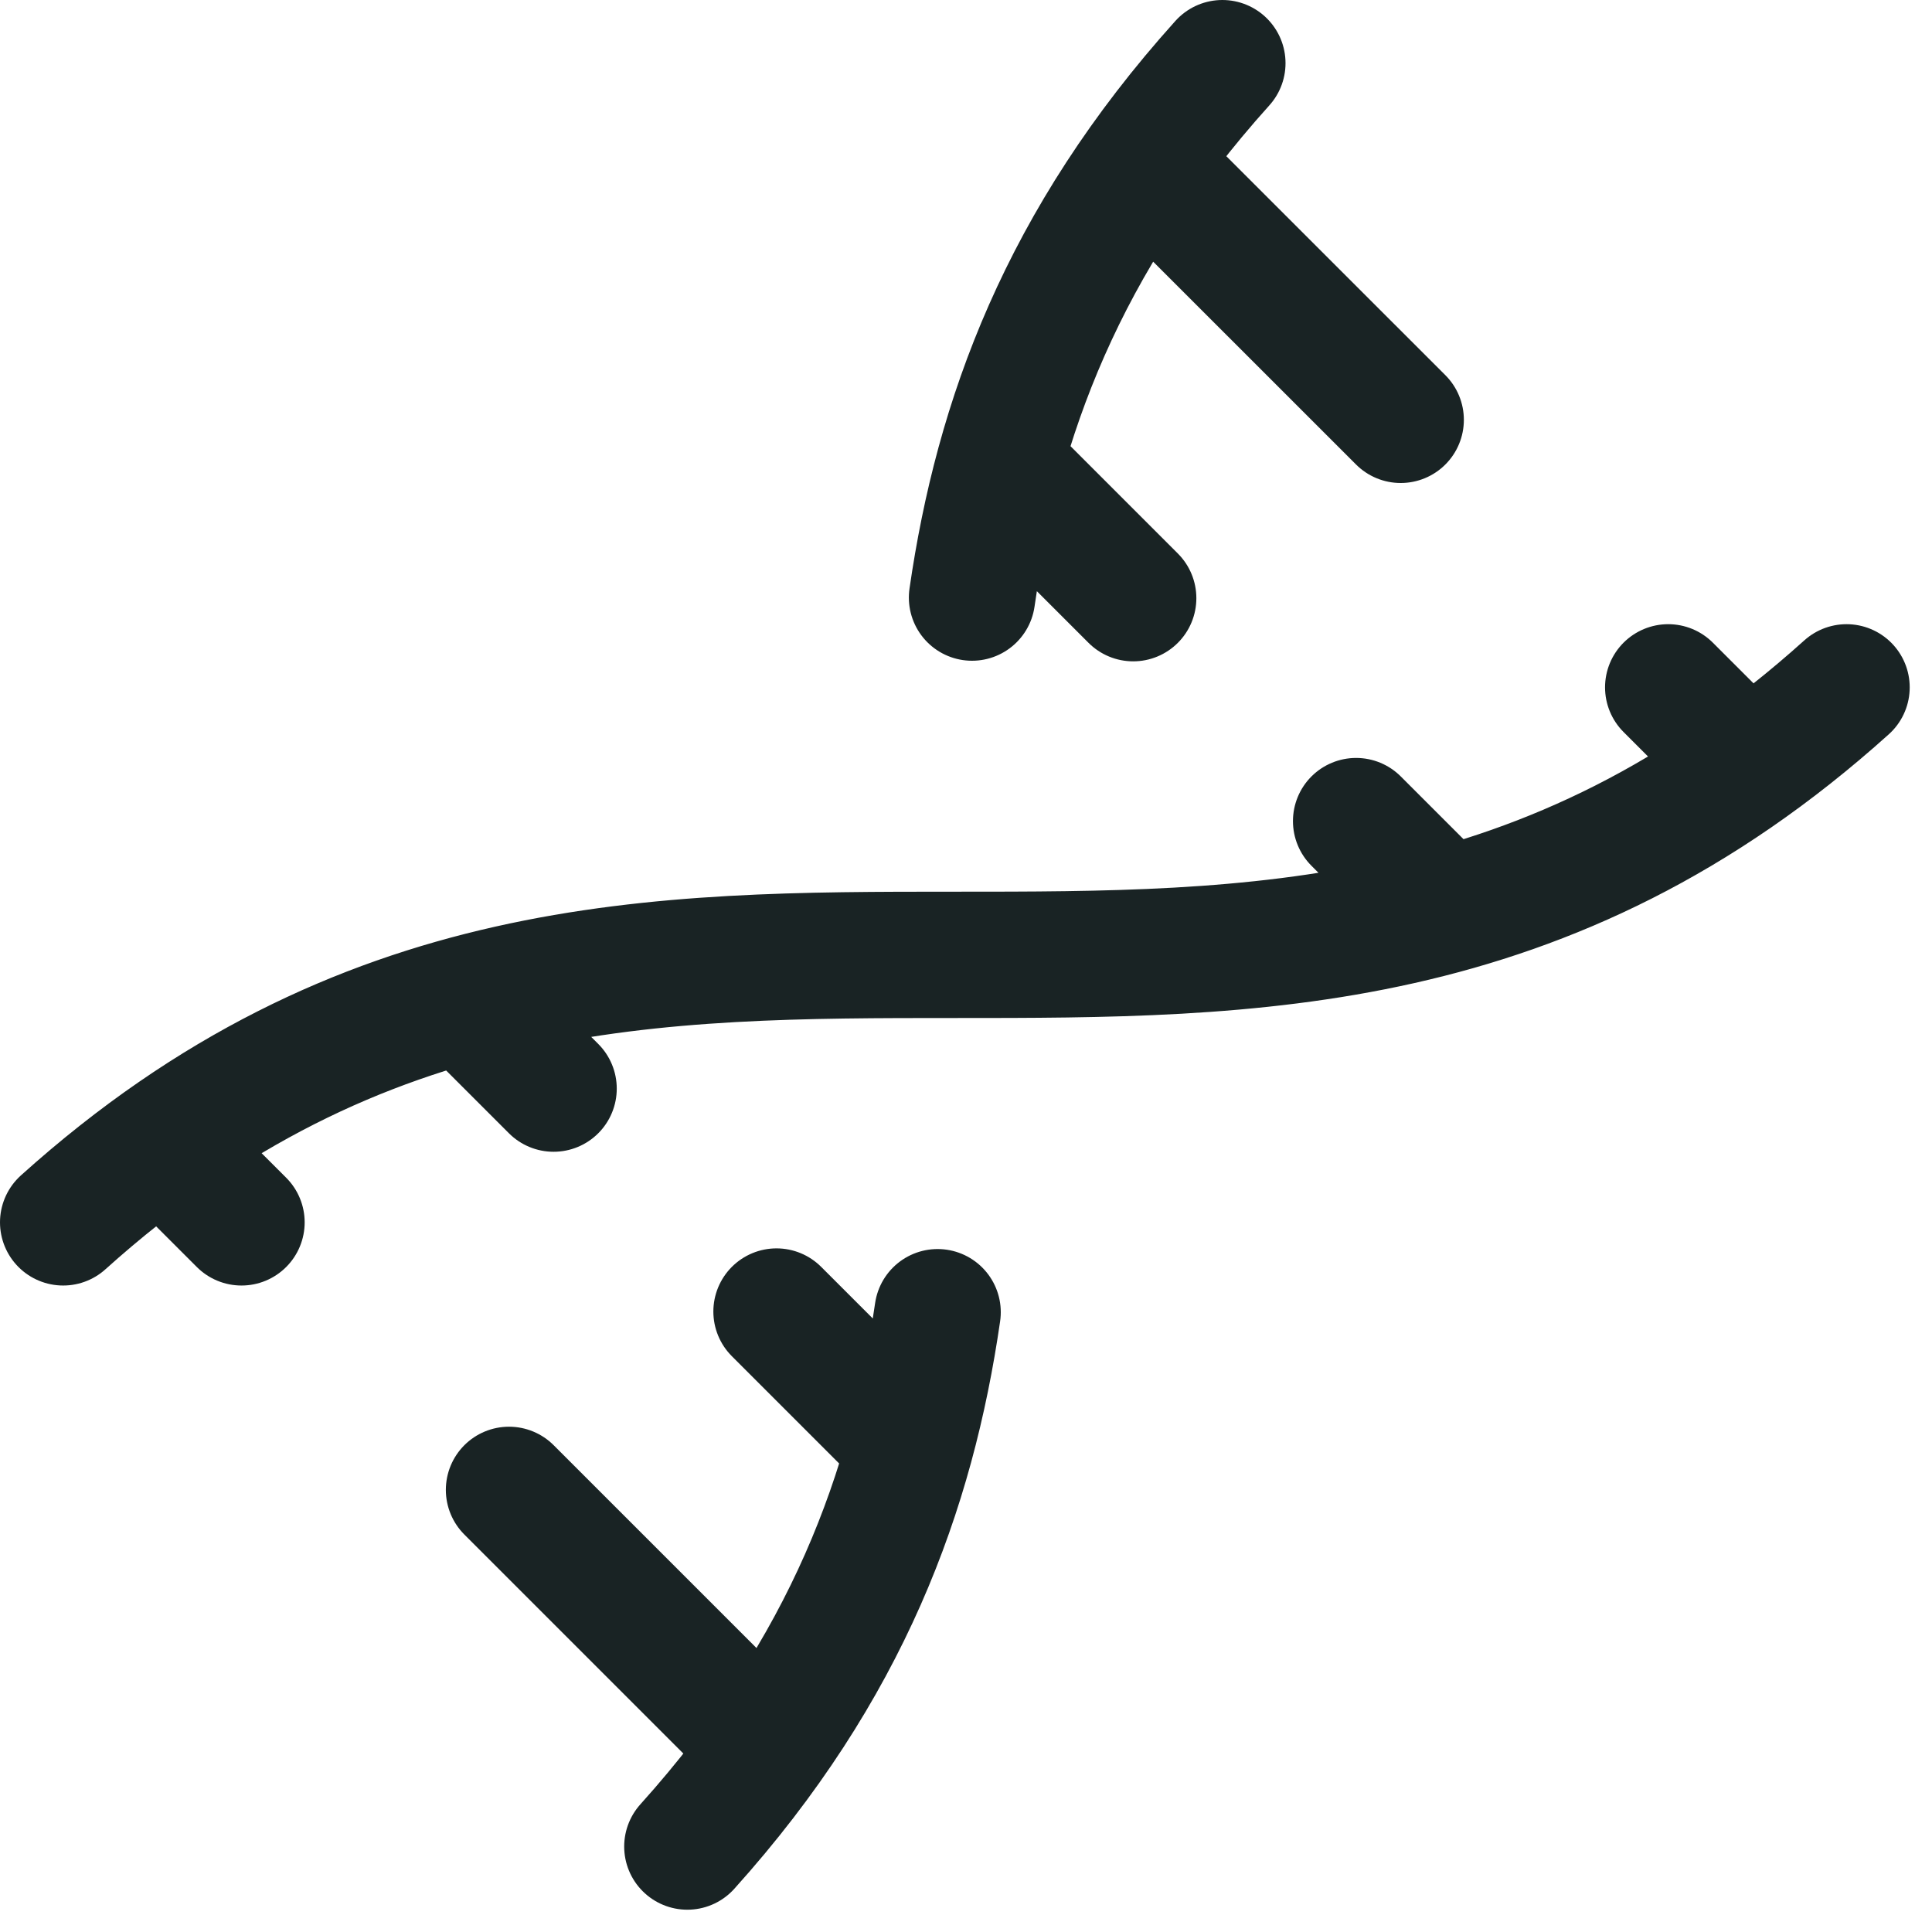 <svg width="26" height="26" viewBox="0 0 26 26" fill="none" xmlns="http://www.w3.org/2000/svg">
<path d="M10.45 17.65L12.25 19.45M15.25 8.05L13.45 6.25M16.45 0.85C14.292 3.248 13.428 5.644 13.081 8.042M18.25 11.05L19.45 12.25M18.85 5.65L15.38 2.181M0.85 16.45C8.85 9.25 16.849 16.45 24.85 9.25M22.45 9.25L23.519 10.319M2.18 15.381L3.25 16.45M6.25 13.45L7.45 14.65M6.85 20.05L10.319 23.519M9.25 24.85C11.407 22.453 12.271 20.056 12.618 17.659" stroke="#192324" stroke-width="1.7" stroke-linecap="round" stroke-linejoin="round"/>
</svg>
